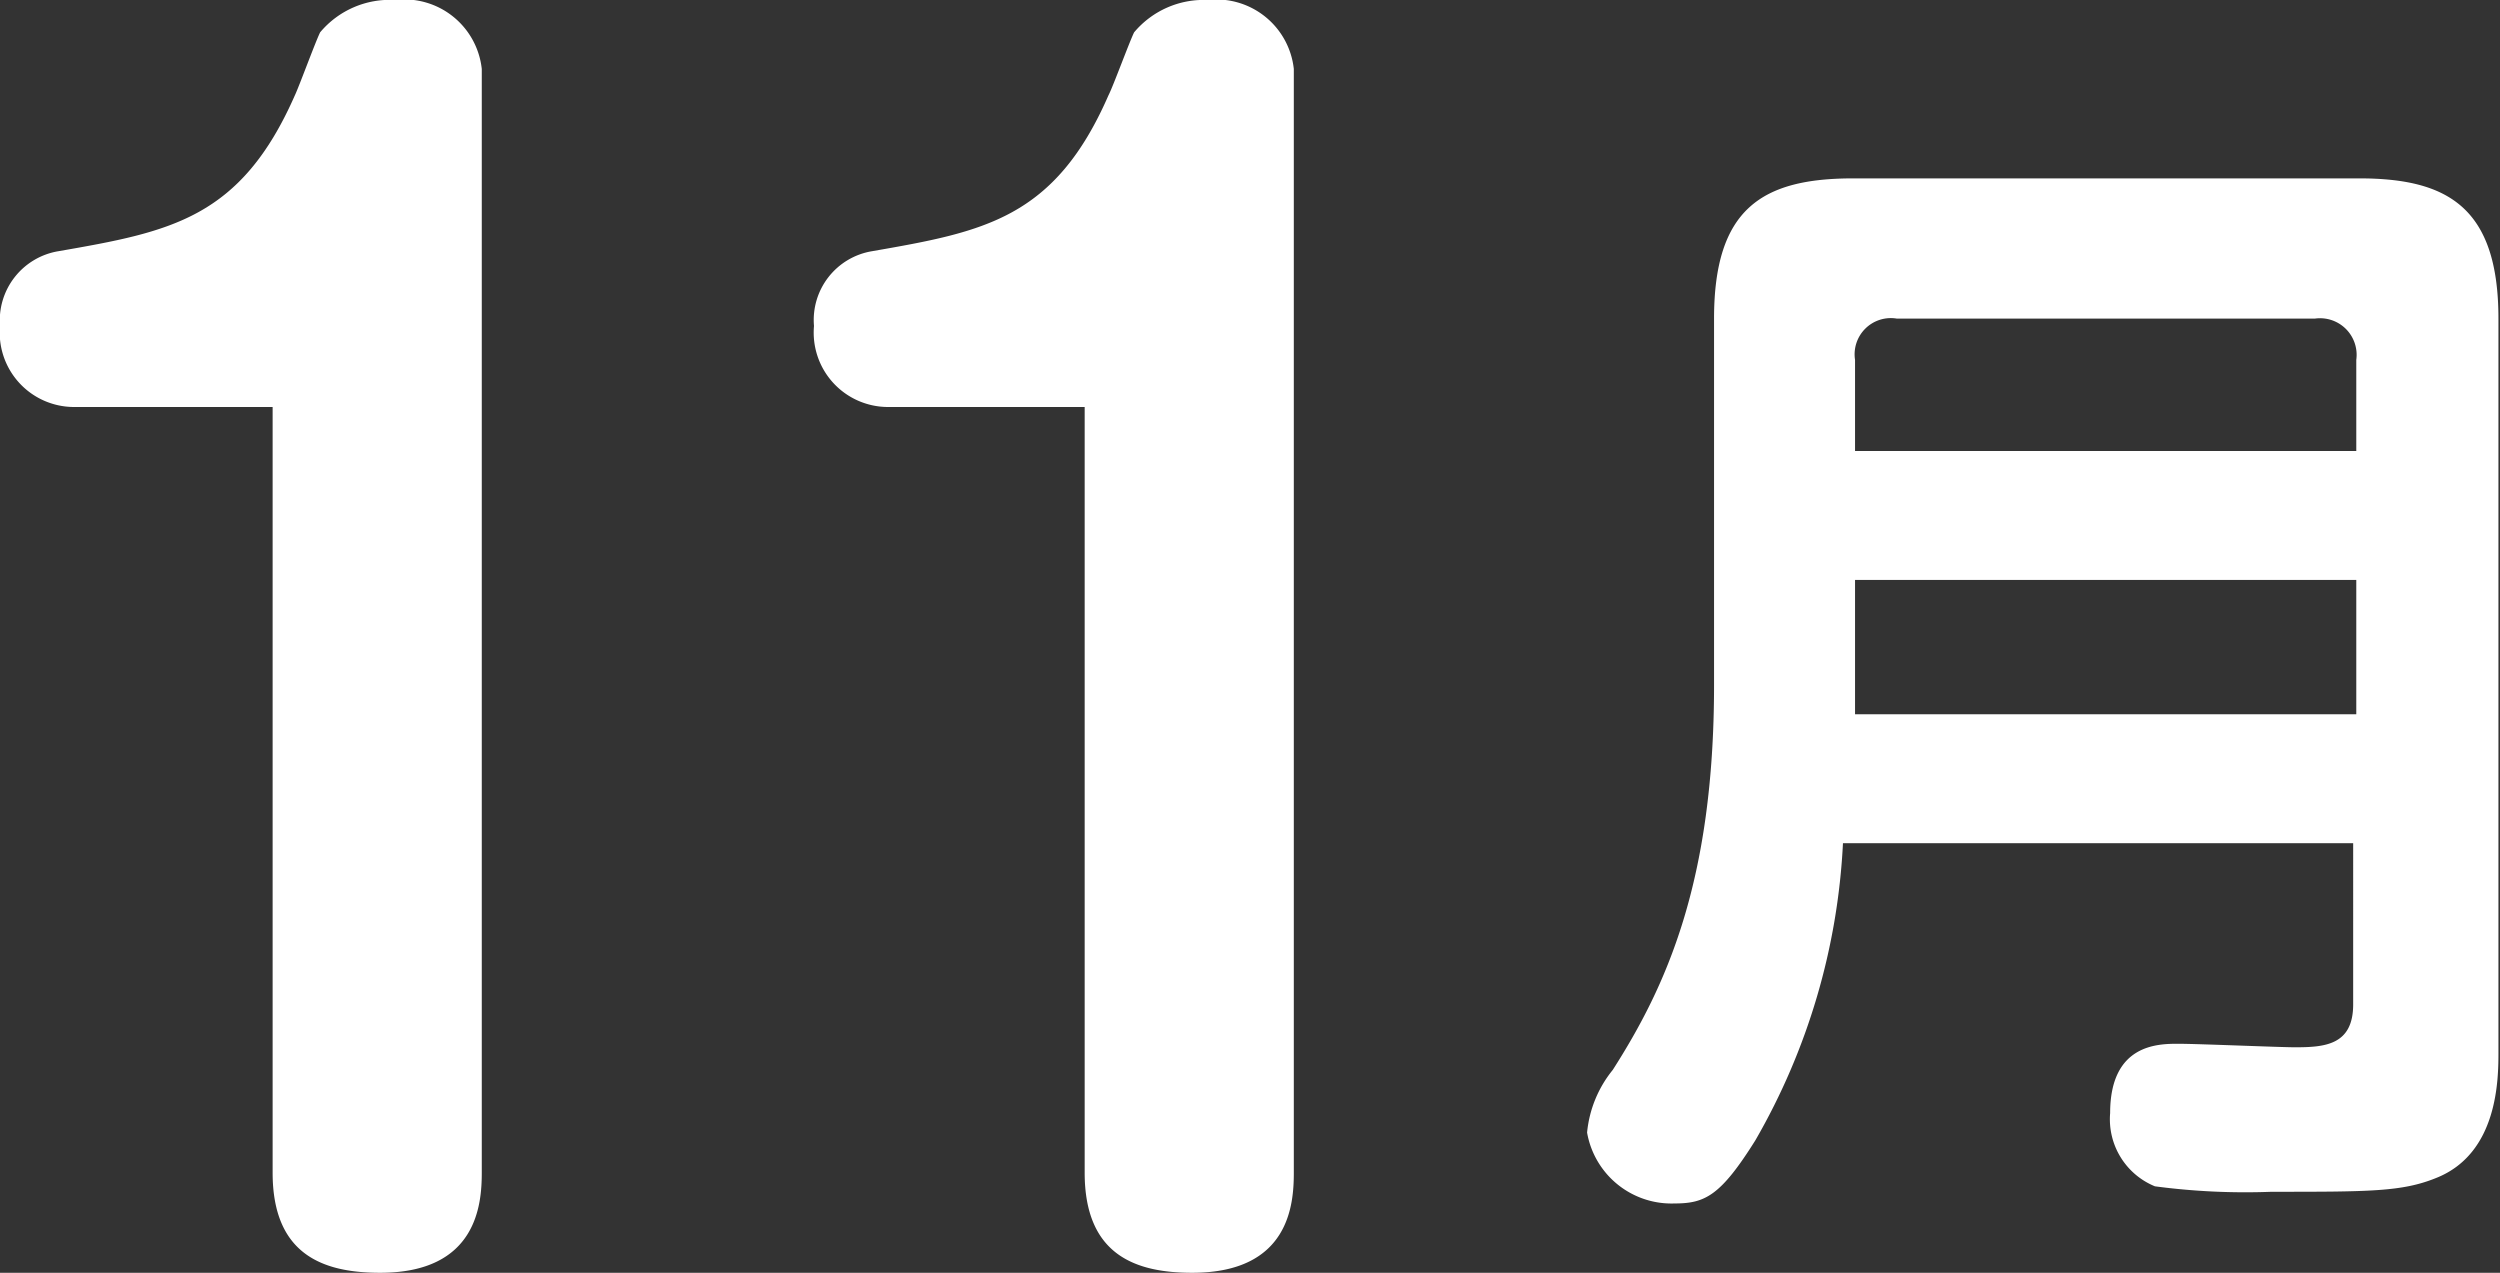 <svg xmlns="http://www.w3.org/2000/svg" width="64.19" height="32.68" viewBox="0 0 64.19 32.68">
  <rect x="0" y="0" width="64.19" height="32.68" fill="#333333" stroke="none"/>
  <g>
    <path d="M1.88,10.45A1.91,1.91,0,0,1,0,8.37,1.8,1.8,0,0,1,1.5,6.45c2.88-.5,4.68-.84,6.07-4,.11-.23.53-1.38.65-1.62A2.33,2.33,0,0,1,10.14,0a2,2,0,0,1,2.23,1.77V30.11c0,.81-.12,2.57-2.61,2.57C8.3,32.68,7,32.22,7,30.11V10.45Z" style="fill: #fff"/>
    <path d="M22.78,10.45A1.91,1.91,0,0,1,20.9,8.37a1.79,1.79,0,0,1,1.49-1.92c2.88-.5,4.69-.84,6.07-4,.12-.23.54-1.38.66-1.62A2.33,2.33,0,0,1,31,0a2,2,0,0,1,2.22,1.77V30.11c0,.81-.11,2.57-2.61,2.57-1.46,0-2.76-.46-2.76-2.57V10.45Z" style="fill: #fff"/>
    <path d="M47.32,21.65a16.92,16.92,0,0,1-2.25,7.63C44.18,30.7,43.78,30.9,43,30.9a2.2,2.2,0,0,1-2.25-1.82,3,3,0,0,1,.66-1.61c1.36-2.13,2.6-4.81,2.6-9.88V8.18c0-2.82,1.23-3.6,3.57-3.6h13c2.27,0,3.57.75,3.57,3.6V27c0,.69,0,2.62-1.61,3.25-.87.35-1.7.35-4.21.35a17.61,17.61,0,0,1-3-.14,1.86,1.86,0,0,1-1.15-1.88c0-1.78,1.24-1.78,1.75-1.78s2.6.09,3,.09c.77,0,1.49-.06,1.49-1.1V21.65ZM60.5,11.58V9.24a.94.94,0,0,0-1.06-1.06H48.7a.93.93,0,0,0-1.07,1.06v2.34ZM47.63,14.89v3.45H60.5V14.89Z" style="fill: #fff"/>
  </g>
</svg>
